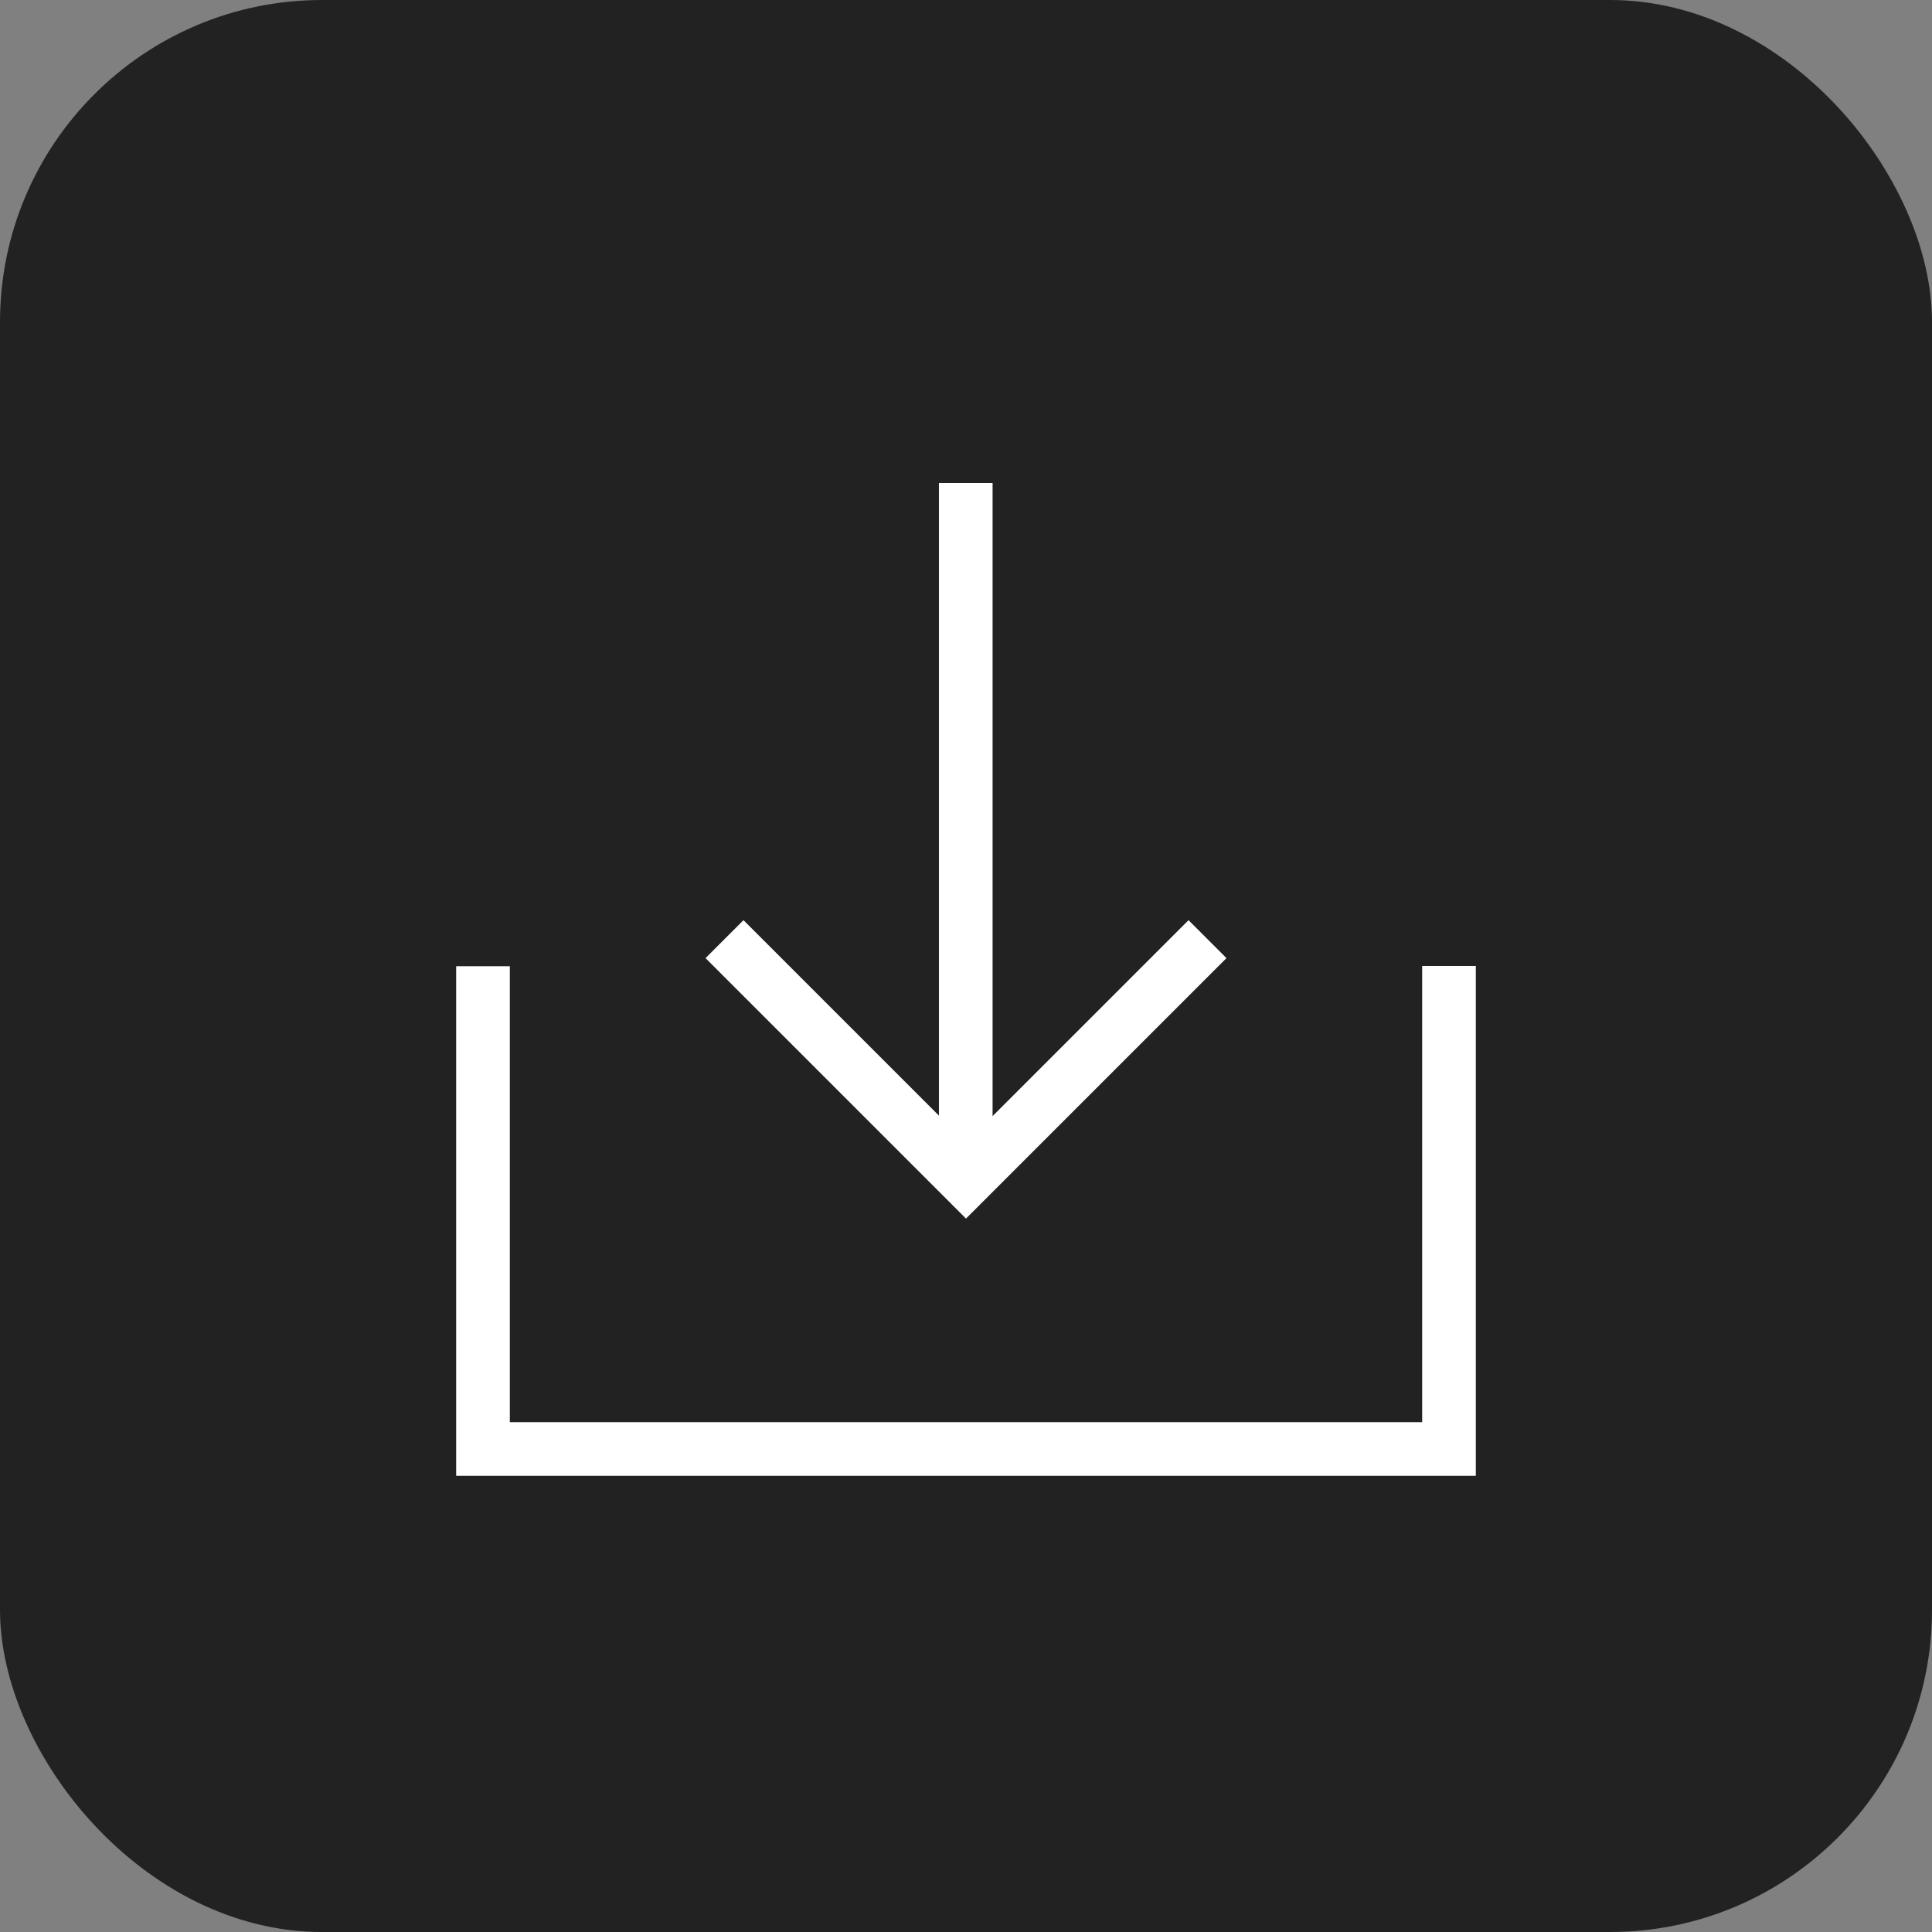 <svg width="48" height="48" viewBox="0 0 48 48" fill="none" xmlns="http://www.w3.org/2000/svg">
<rect x="0" y="0" width="48" height="48" fill="#808080" stroke="none"/>
<g clip-path="url(#clip0_199_2297)">
<rect width="48" height="48" rx="8" fill="#222222"/>
<path d="M12 24.006V36H36V24" stroke="white" stroke-width="1.333"/>
<path d="M30 23.333L24 29.333L18 23.333" stroke="white" stroke-width="1.333"/>
<path d="M23.994 12V29.333" stroke="white" stroke-width="1.333"/>
</g>
<defs>
<clipPath id="clip0_199_2297">
<rect width="48" height="48" fill="white"/>
</clipPath>
</defs>
</svg>
